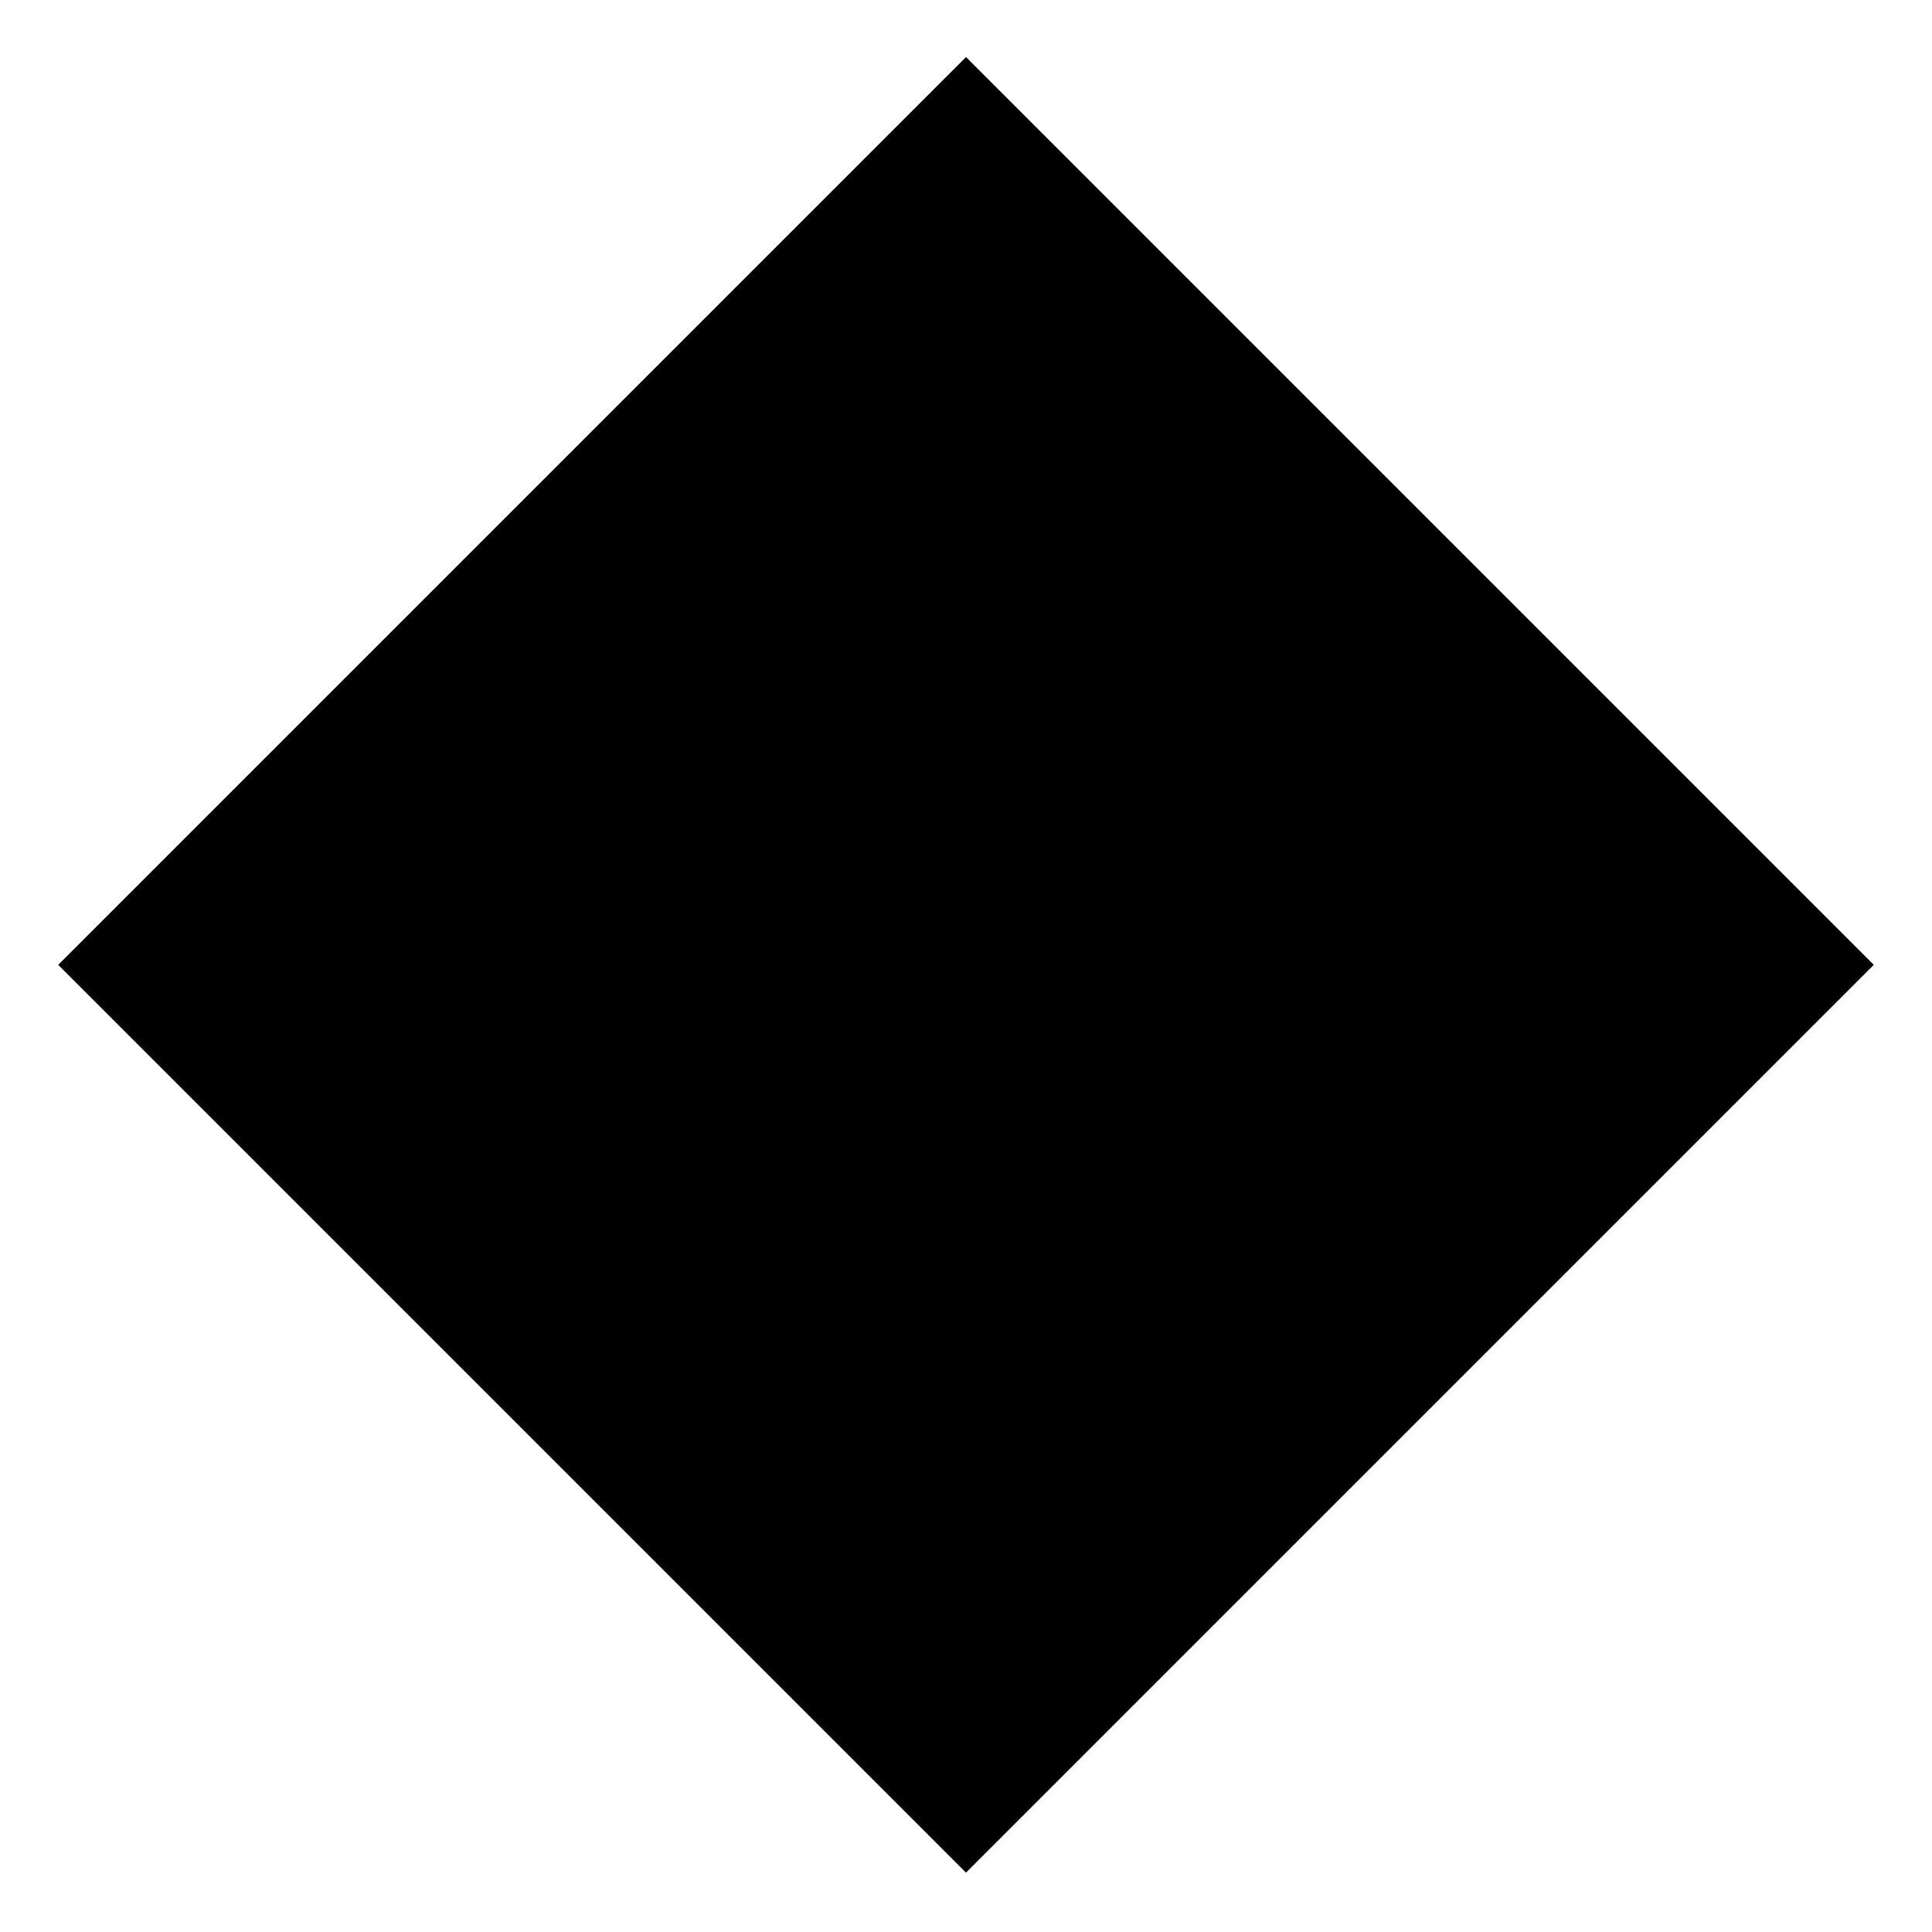 <?xml version="1.0" encoding="utf-8"?>
<!-- Generator: Adobe Illustrator 28.0.0, SVG Export Plug-In . SVG Version: 6.00 Build 0)  -->
<svg version="1.1" id="Layer_1" xmlns="http://www.w3.org/2000/svg" xmlns:xlink="http://www.w3.org/1999/xlink" x="0px" y="0px"
	 viewBox="0 0 144 144" style="enable-background:new 0 0 144 144;" xml:space="preserve">
<style type="text/css">
	.st0{fill:none;}
</style>
<line class="st0" x1="72" y1="-53" x2="172" y2="-53"/>
<rect x="24.1" y="24.1" transform="matrix(0.707 0.707 -0.707 0.707 72 -29.823)" width="95.7" height="95.7"/>
</svg>
